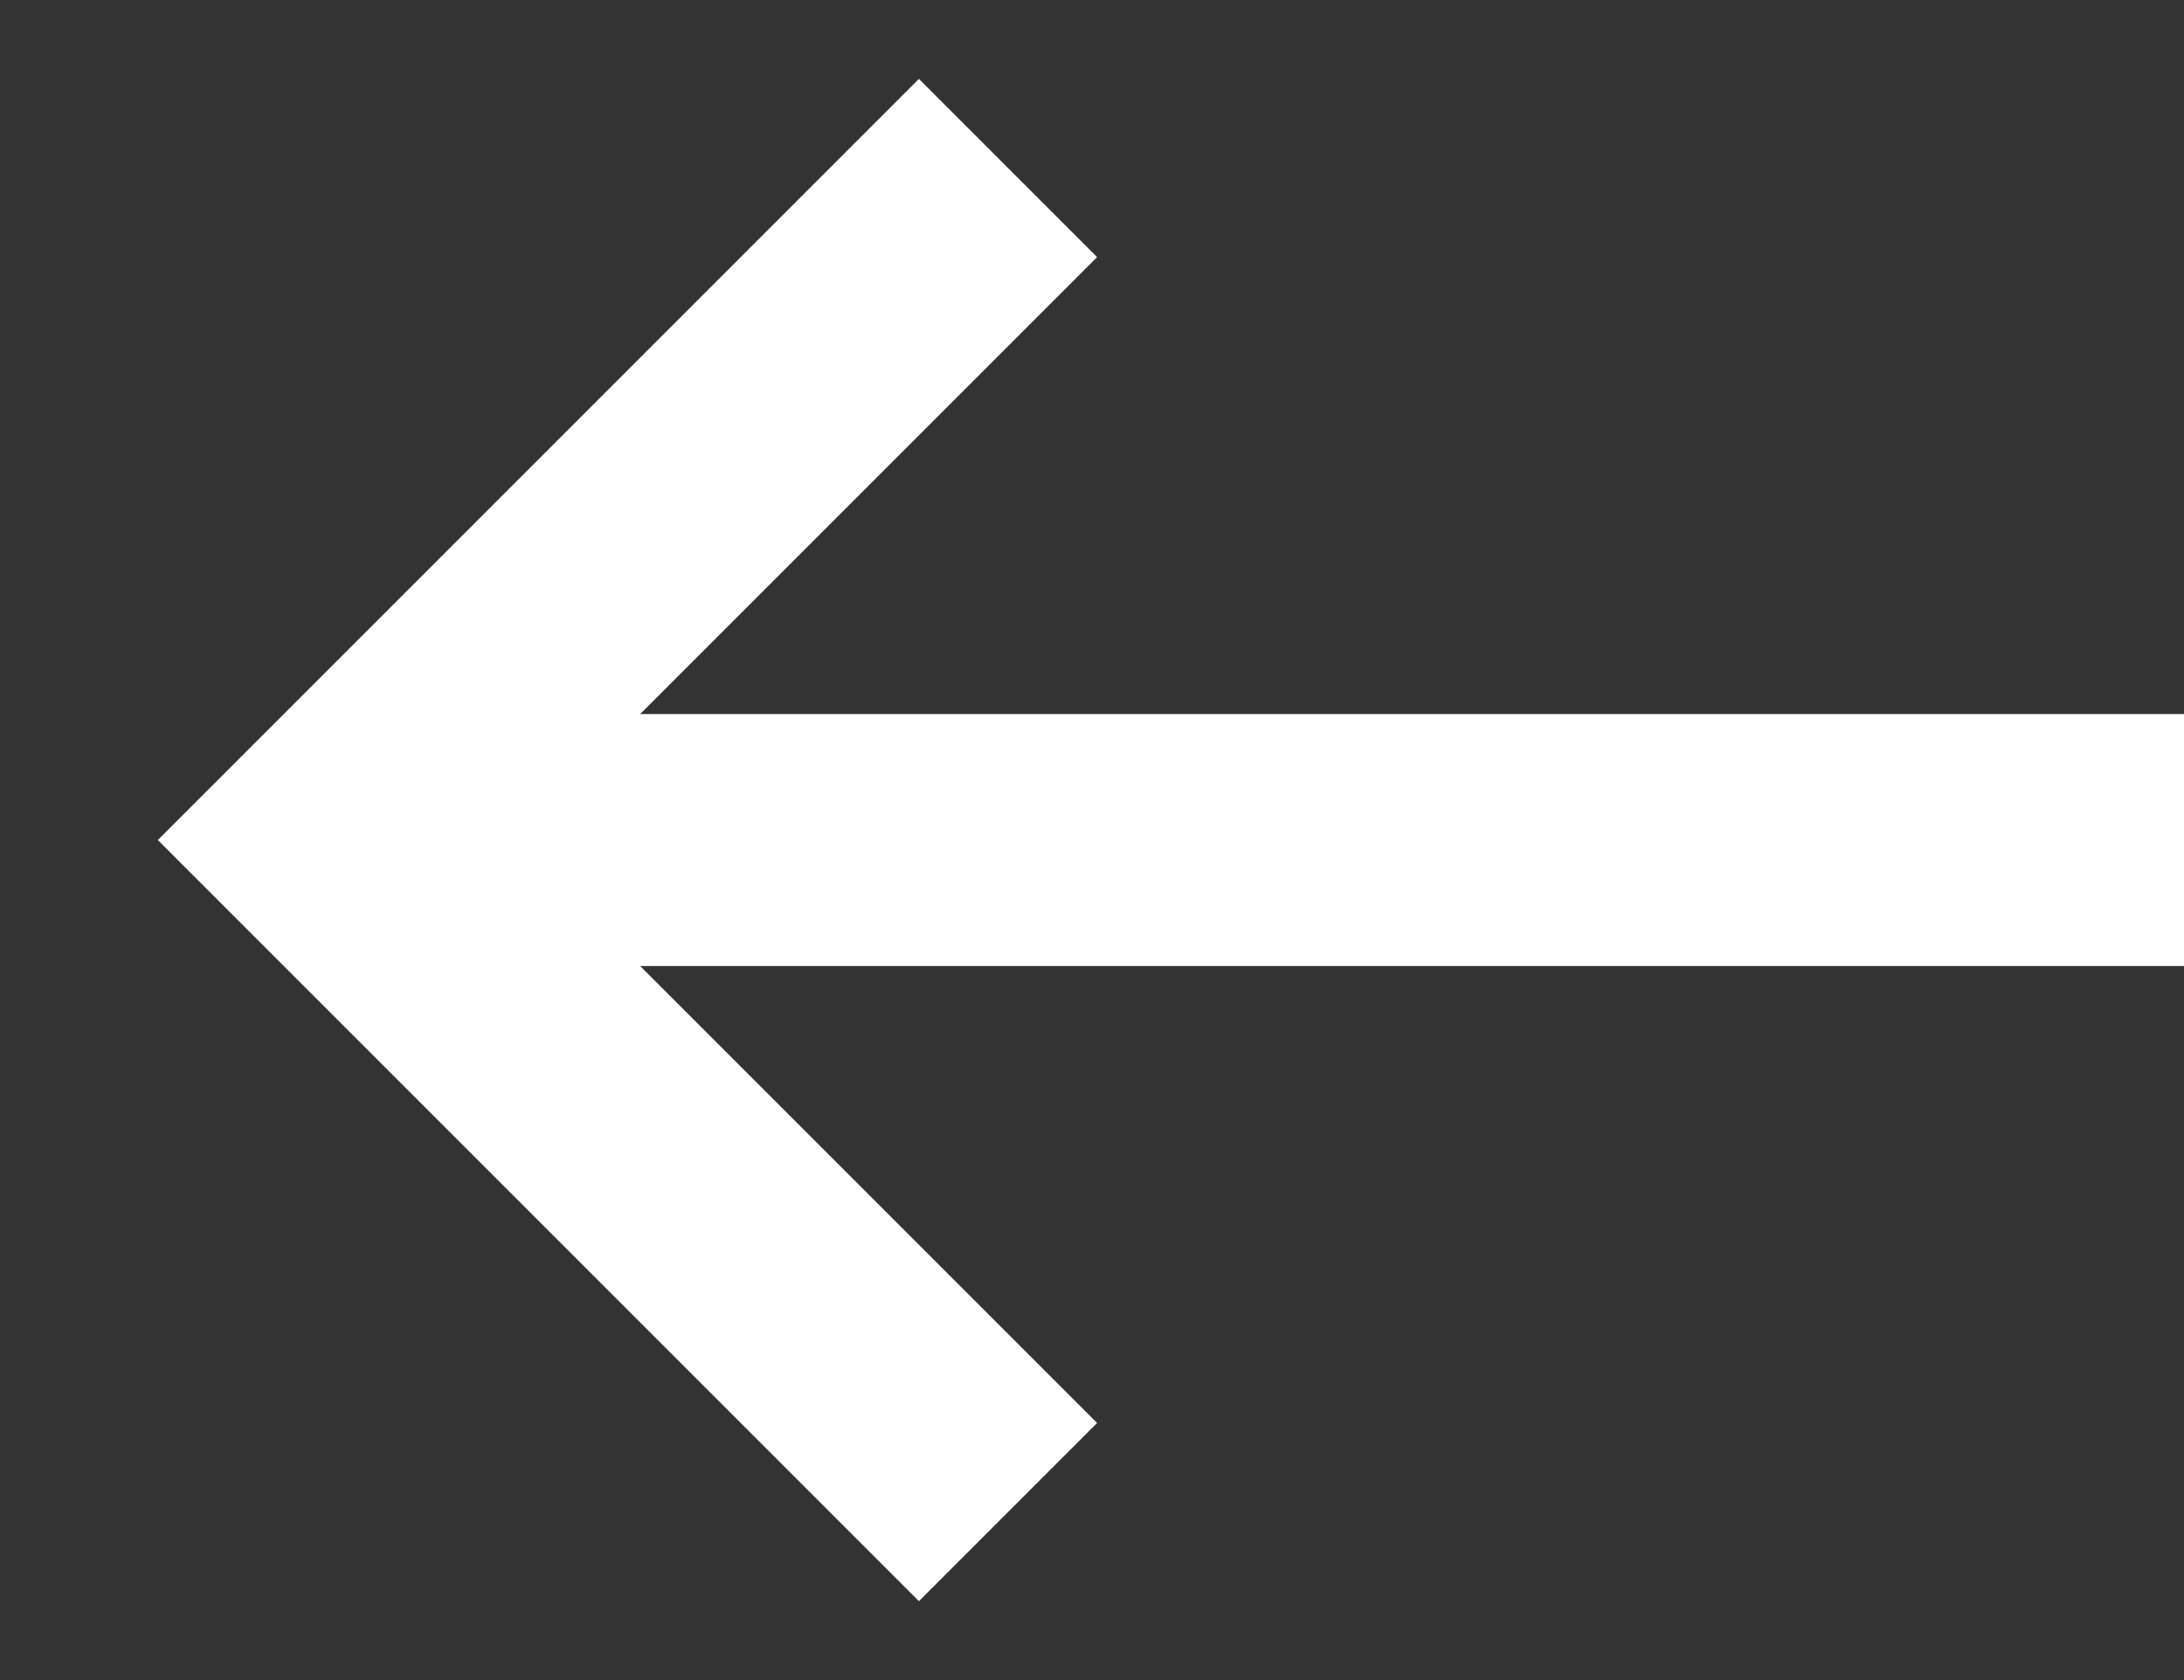 <svg width="13" height="10" viewBox="0 0 13 10" fill="none" xmlns="http://www.w3.org/2000/svg">
<rect x="0" y="0" width="13" height="10" fill="#333333" stroke="none"/>
<path d="M13 5L2 5" stroke="white" stroke-width="1.5"/>
<path d="M6 1L2 5L6 9" stroke="white" stroke-width="1.5"/>
</svg>
